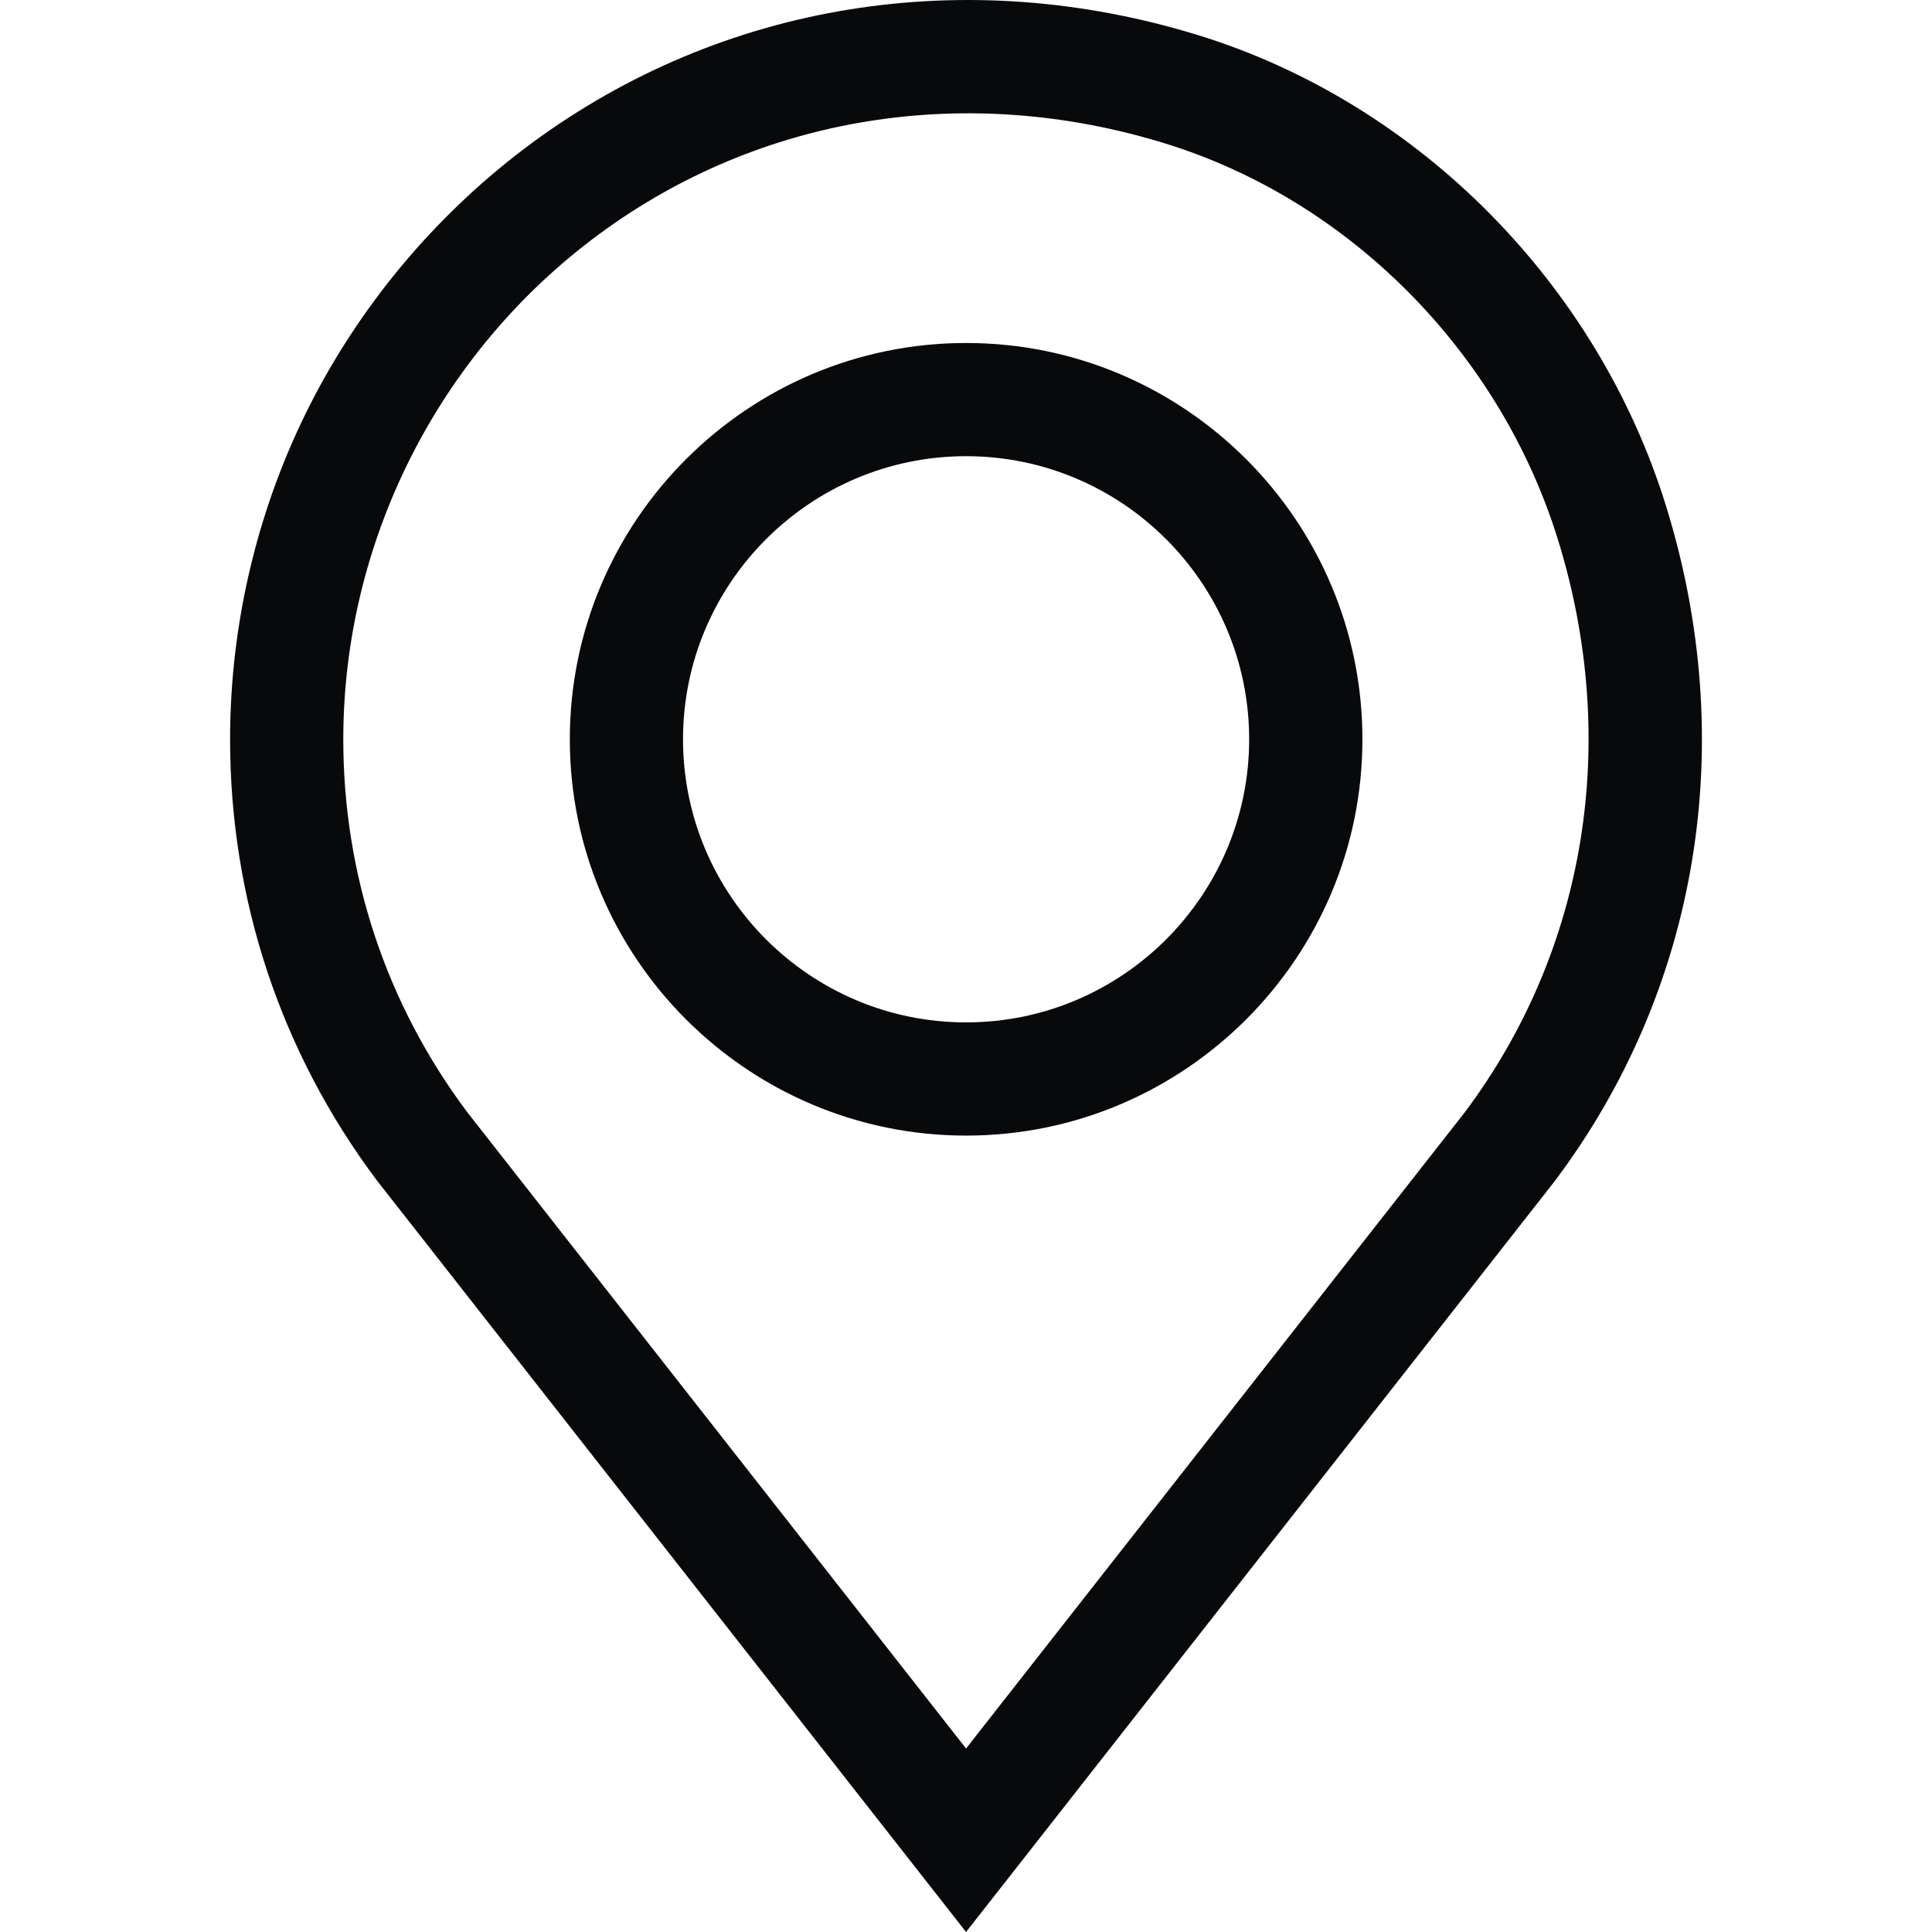 <svg width="32" height="32" viewBox="0 0 32 32" fill="none" xmlns="http://www.w3.org/2000/svg">
<g clip-path="url(#clip0)">
<path d="M27.596 8.385C26.456 4.7 23.492 1.712 19.863 0.588C15.998 -0.609 11.968 0.04 8.808 2.37C7.293 3.487 6.037 4.959 5.174 6.628C4.282 8.353 3.811 10.296 3.811 12.245C3.811 14.904 4.652 17.431 6.243 19.553L16.001 32L25.747 19.569L25.759 19.553C28.141 16.378 28.811 12.307 27.596 8.385ZM24.264 18.42L16.001 28.961L7.738 18.42C6.396 16.627 5.686 14.492 5.686 12.245C5.686 8.962 7.269 5.835 9.921 3.88C12.597 1.907 16.018 1.36 19.308 2.379C22.355 3.323 24.845 5.837 25.805 8.94C26.838 12.277 26.276 15.732 24.264 18.42Z" fill="#08090B"/>
<path d="M16.002 5.681C12.382 5.681 9.438 8.626 9.438 12.245C9.438 15.864 12.382 18.809 16.002 18.809C19.621 18.809 22.566 15.864 22.566 12.245C22.566 8.626 19.621 5.681 16.002 5.681ZM16.002 16.934C13.416 16.934 11.313 14.83 11.313 12.245C11.313 9.66 13.416 7.556 16.002 7.556C18.587 7.556 20.69 9.66 20.69 12.245C20.69 14.83 18.587 16.934 16.002 16.934Z" fill="#08090B"/>
</g>
<defs>
<clipPath id="clip0">
<rect width="32" height="32" fill="white"/>
</clipPath>
</defs>
</svg>
